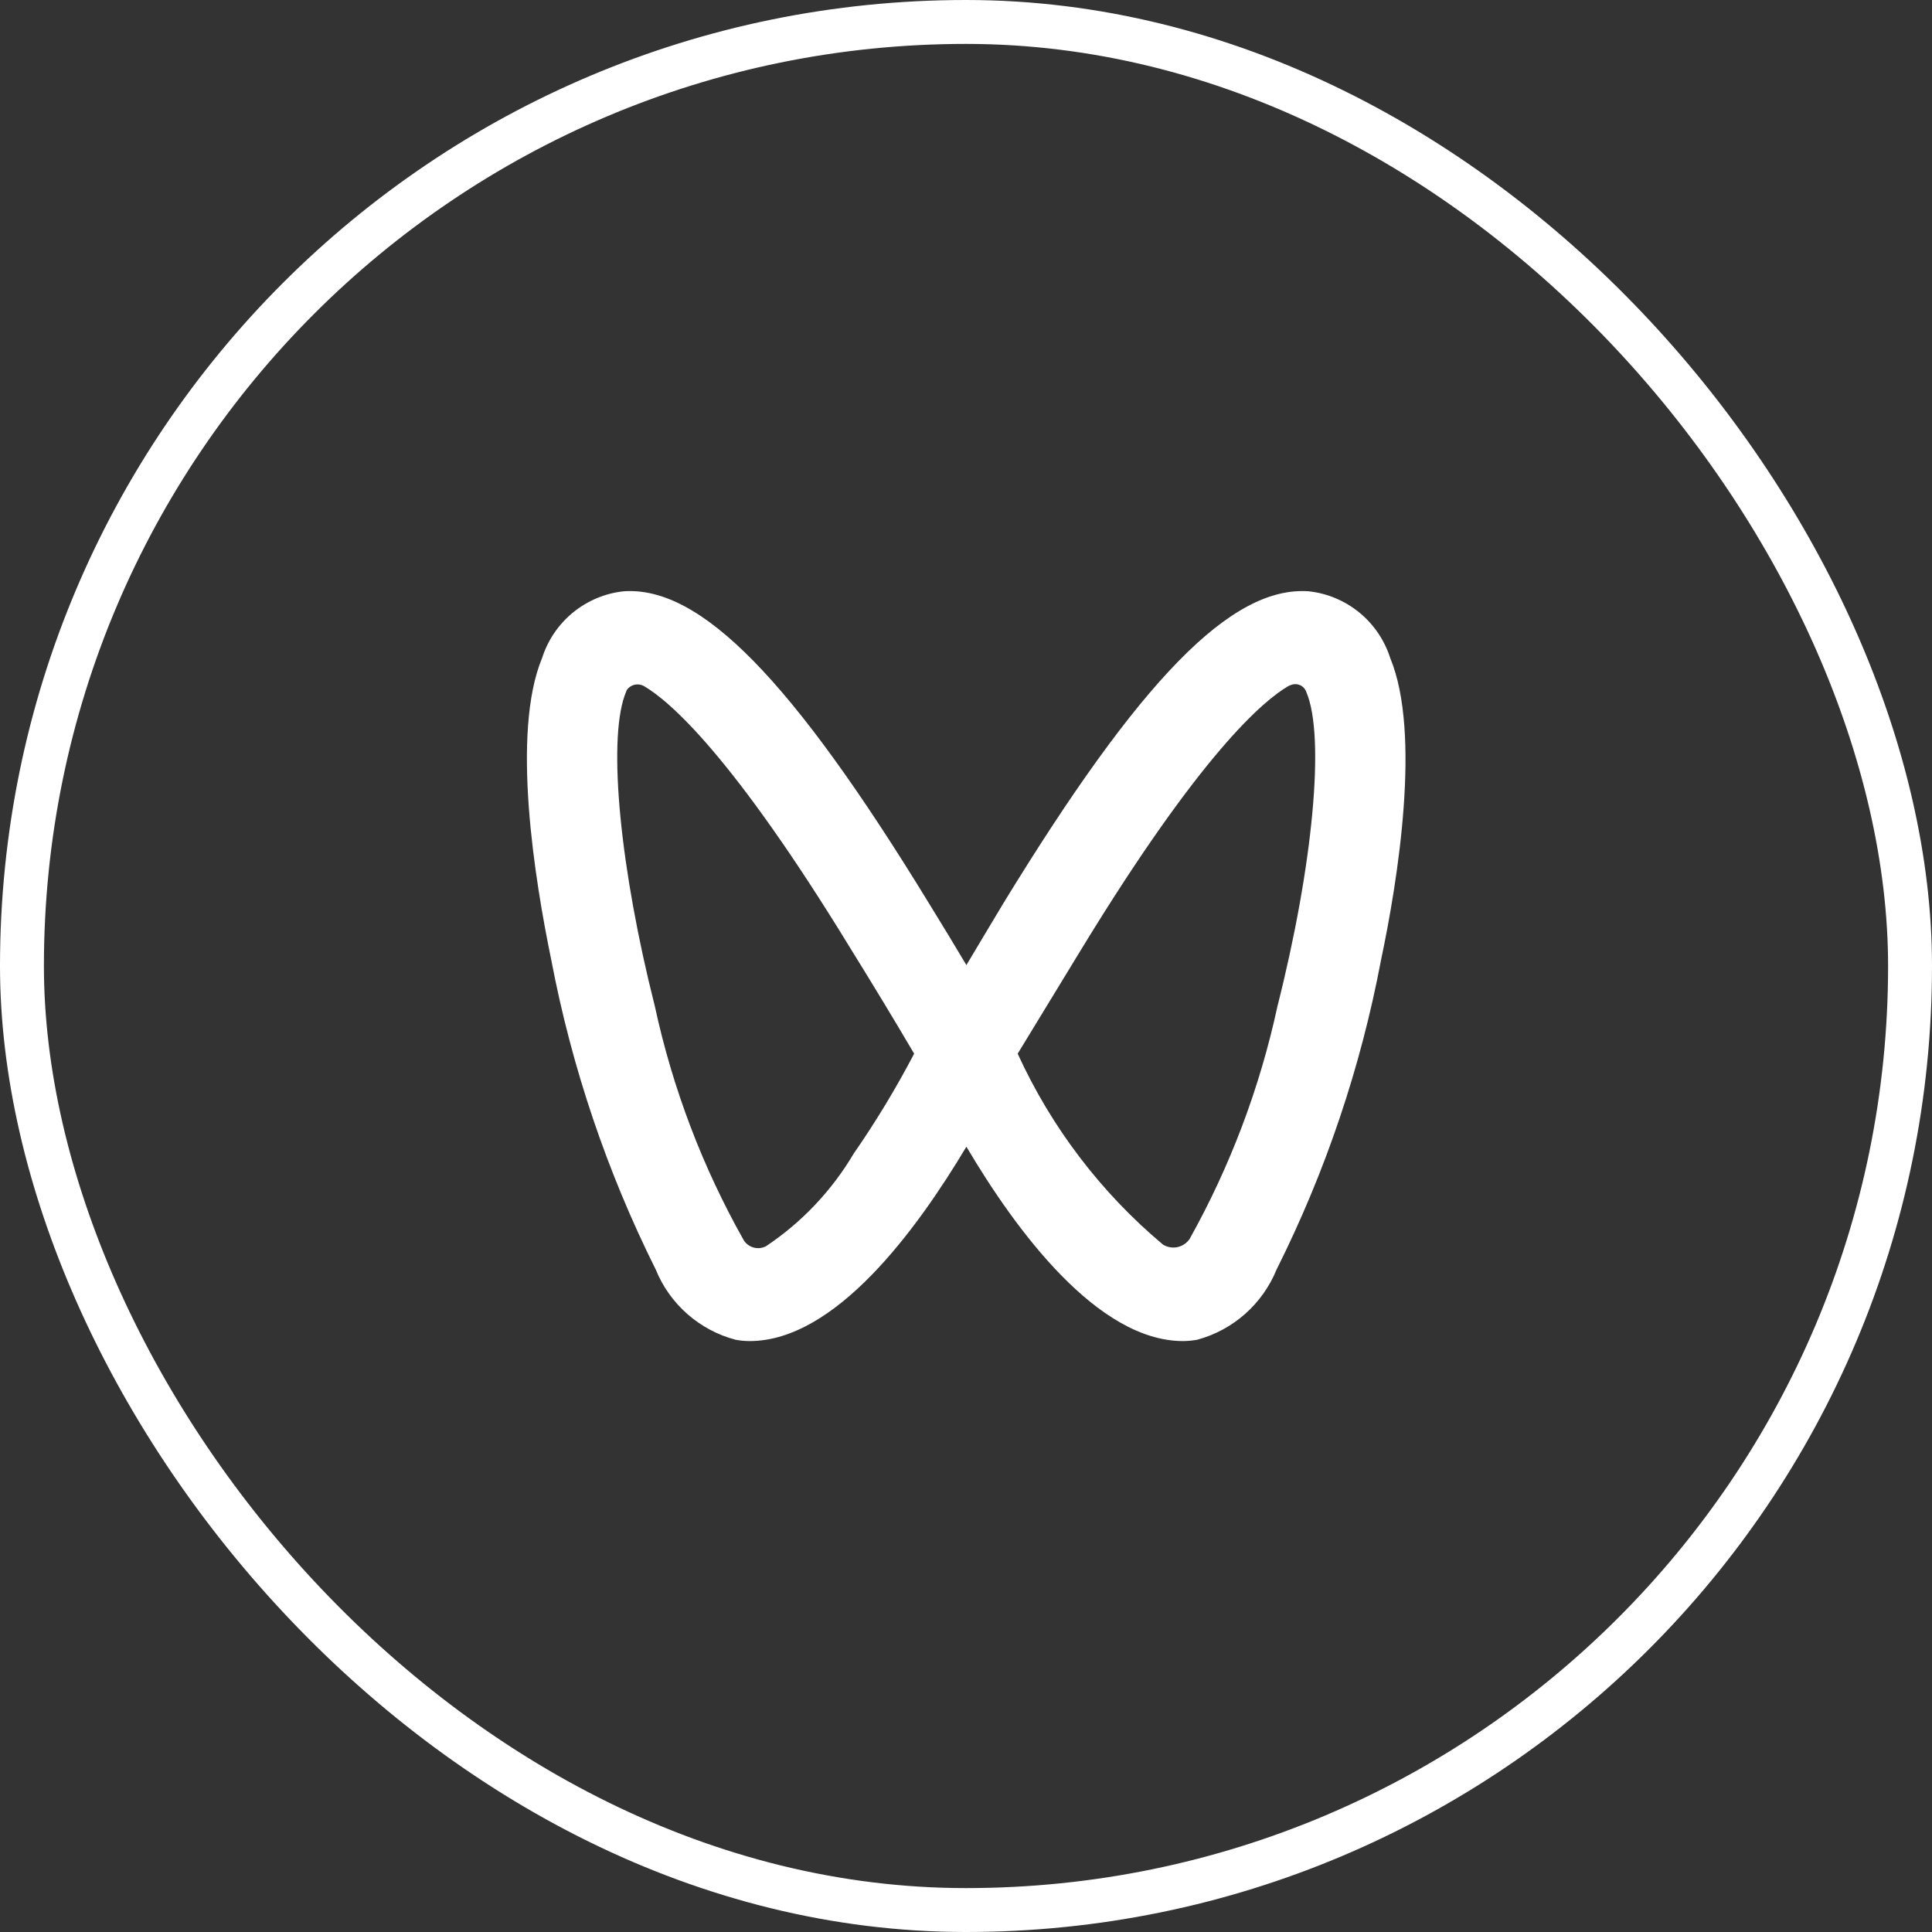 <svg width="44" height="44" viewBox="0 0 44 44" fill="none" xmlns="http://www.w3.org/2000/svg">
<rect x="0" y="0" width="44" height="44" fill="#333333" stroke="none"/>
<rect x="0.5" y="0.5" width="43" height="43" rx="21.5" stroke="white"/>
<g clip-path="url(#clip0_2853_2970)">
<path d="M29.802 13.466C30.226 13.511 30.627 13.68 30.957 13.949C31.287 14.219 31.531 14.579 31.661 14.985C32.37 16.693 31.84 20.03 31.451 21.869C30.988 24.316 30.188 26.687 29.073 28.913C28.915 29.301 28.669 29.647 28.356 29.924C28.042 30.202 27.669 30.403 27.264 30.512C27.159 30.531 27.052 30.541 26.944 30.542C24.996 30.542 23.137 28.024 22.009 26.115C20.869 28.024 19.021 30.542 17.073 30.542C16.965 30.542 16.858 30.532 16.753 30.512C16.346 30.405 15.97 30.204 15.655 29.927C15.339 29.65 15.092 29.302 14.934 28.913C13.823 26.685 13.023 24.315 12.556 21.869C12.177 20.03 11.637 16.693 12.346 14.985C12.476 14.578 12.72 14.219 13.05 13.949C13.38 13.68 13.781 13.511 14.205 13.466C15.953 13.346 18.032 15.464 21.149 20.56C21.469 21.079 21.759 21.559 22.009 21.979C22.258 21.559 22.548 21.079 22.858 20.56C25.975 15.464 28.044 13.346 29.802 13.466ZM14.275 15.714L14.255 15.764L14.225 15.844C13.845 16.923 14.125 19.801 14.914 22.918C15.318 24.788 16.002 26.587 16.943 28.254C16.996 28.332 17.076 28.389 17.168 28.413C17.26 28.437 17.357 28.426 17.442 28.384C18.258 27.84 18.941 27.119 19.441 26.275C19.947 25.545 20.407 24.784 20.819 23.997C20.35 23.198 19.87 22.408 19.381 21.619C16.673 17.183 15.244 15.964 14.665 15.624C14.6 15.588 14.524 15.578 14.452 15.594C14.38 15.611 14.317 15.654 14.275 15.714V15.714ZM29.752 15.764C29.741 15.729 29.722 15.696 29.697 15.669C29.672 15.641 29.642 15.619 29.608 15.604C29.574 15.589 29.537 15.581 29.5 15.581C29.463 15.581 29.426 15.589 29.392 15.604C29.375 15.608 29.358 15.615 29.343 15.624C28.773 15.954 27.344 17.163 24.626 21.619C24.147 22.408 23.657 23.208 23.177 23.997C23.943 25.674 25.073 27.159 26.485 28.344C26.583 28.405 26.702 28.426 26.816 28.402C26.93 28.378 27.029 28.31 27.094 28.214C28.019 26.557 28.692 24.772 29.093 22.918C29.902 19.721 30.182 16.773 29.752 15.764Z" fill="white"/>
</g>
<defs>
<clipPath id="clip0_2853_2970">
<rect width="20" height="20" fill="white" transform="translate(12 12)"/>
</clipPath>
</defs>
</svg>
